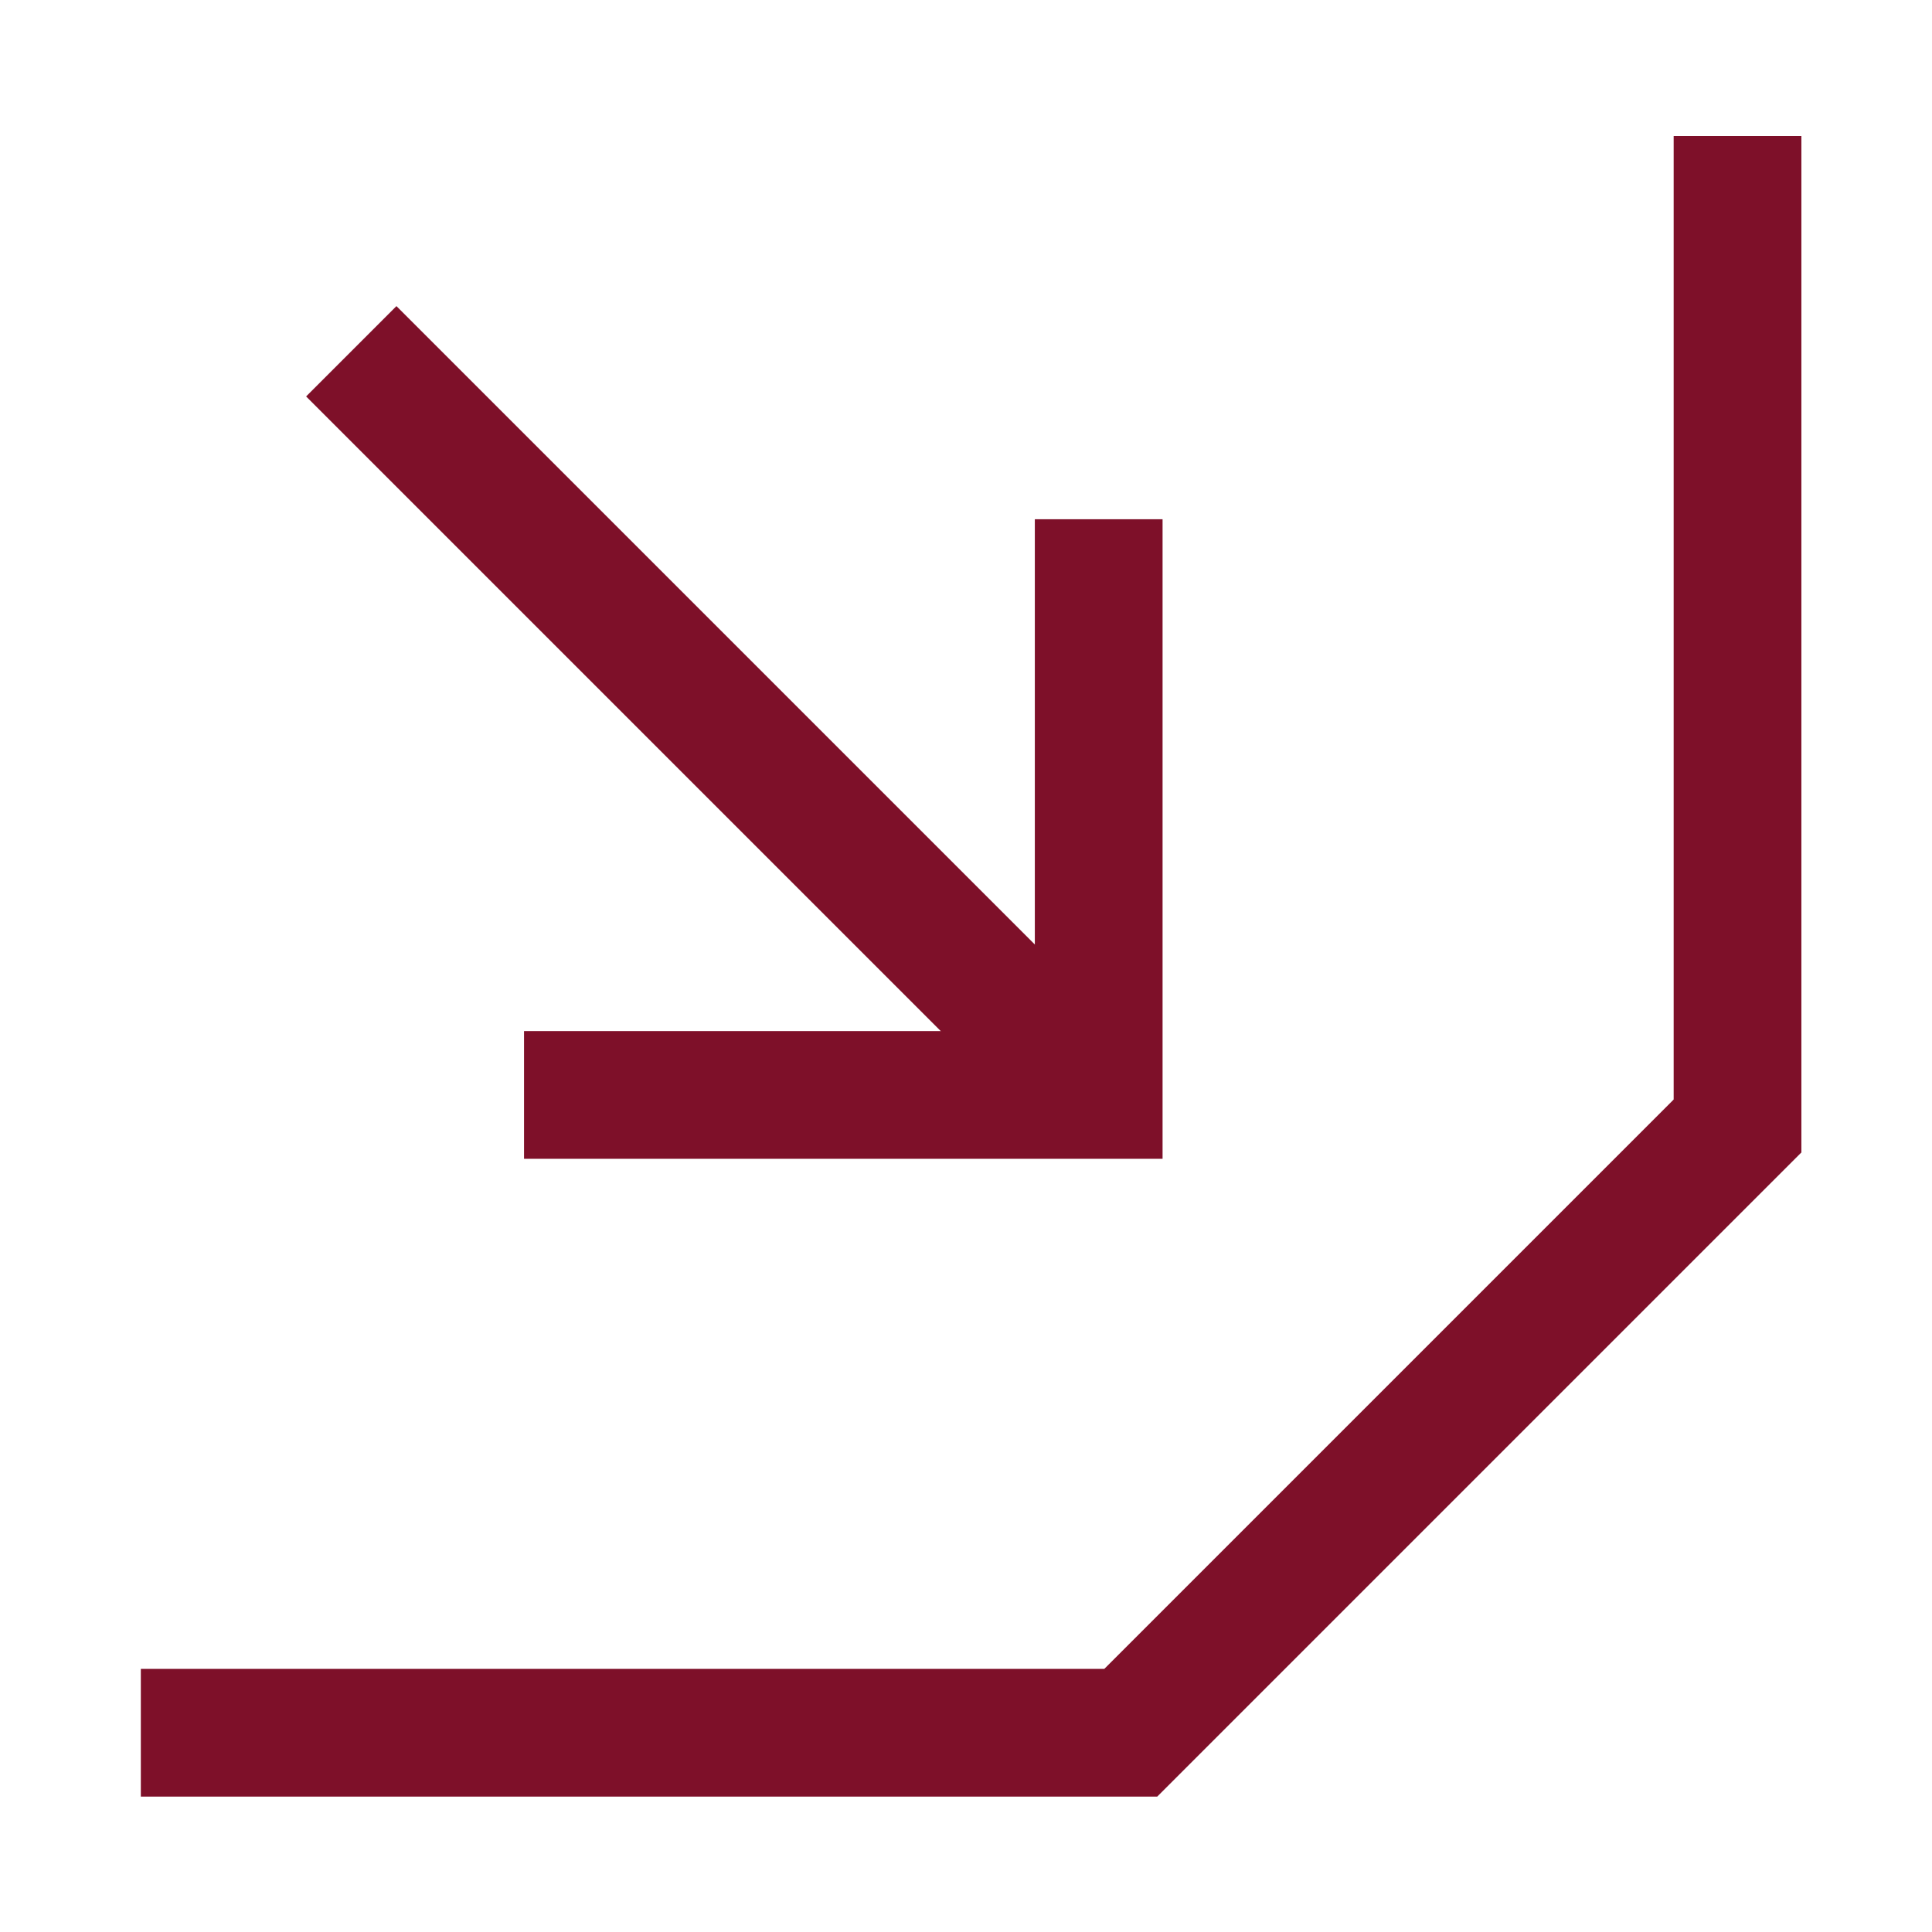 <?xml version="1.0" encoding="UTF-8"?> <svg xmlns="http://www.w3.org/2000/svg" width="121" height="121" viewBox="0 0 121 121" fill="none"><path d="M68.672 68.672L22 22" stroke="#7E1029" stroke-width="8"></path><path d="M32.82 68.575H68.811V32.52" stroke="#7E1029" stroke-width="8"></path><path d="M8.82 108.52H70.82L108.82 70.52V8.52" stroke="#7E1029" stroke-width="8"></path></svg> 